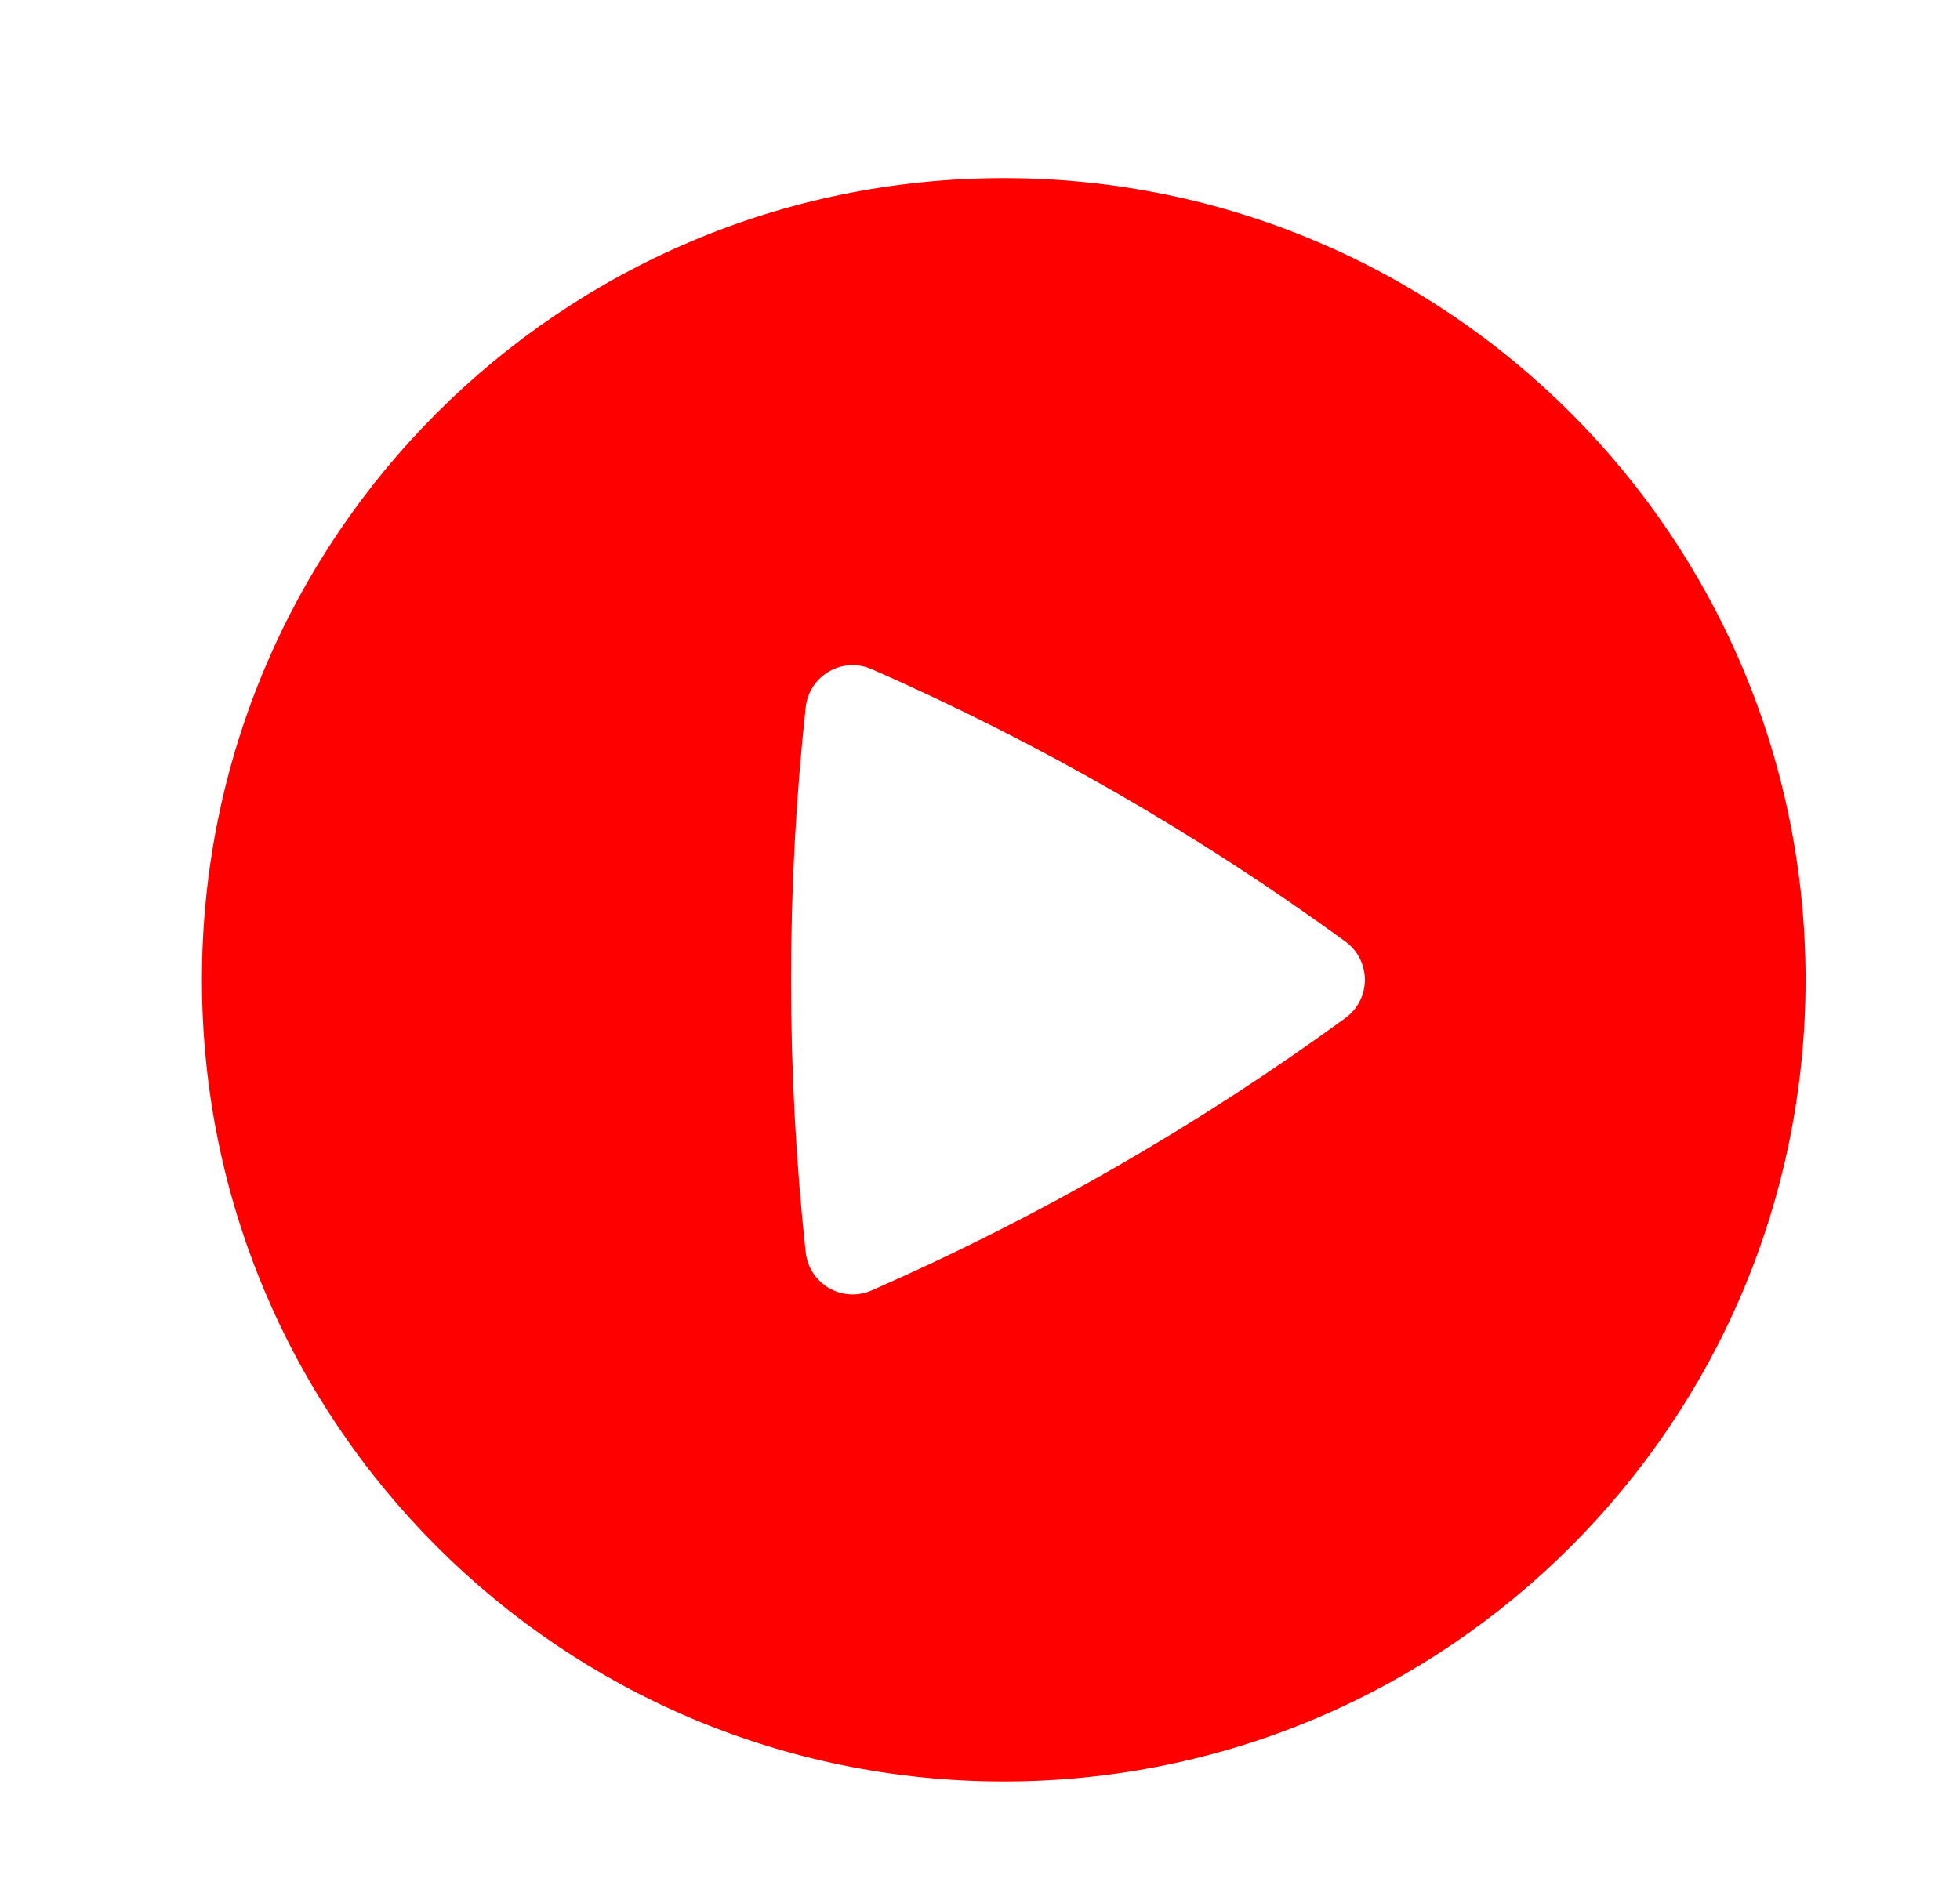 <svg width="33" height="32" viewBox="0 0 33 32" fill="none" xmlns="http://www.w3.org/2000/svg">
<path fill-rule="evenodd" clip-rule="evenodd" d="M16.9 30C24.356 30 30.4 23.956 30.4 16.5C30.4 9.044 24.356 3 16.9 3C9.445 3 3.4 9.044 3.4 16.5C3.4 23.956 9.445 30 16.9 30ZM22.651 17.145C20.182 18.945 17.511 20.486 14.678 21.73C14.182 21.948 13.623 21.623 13.565 21.085C13.402 19.579 13.319 18.049 13.319 16.5C13.319 14.951 13.402 13.421 13.565 11.915C13.623 11.377 14.182 11.052 14.678 11.27C17.511 12.514 20.182 14.056 22.651 15.855C23.09 16.175 23.09 16.825 22.651 17.145Z" fill="#FF0000"/>
</svg>
